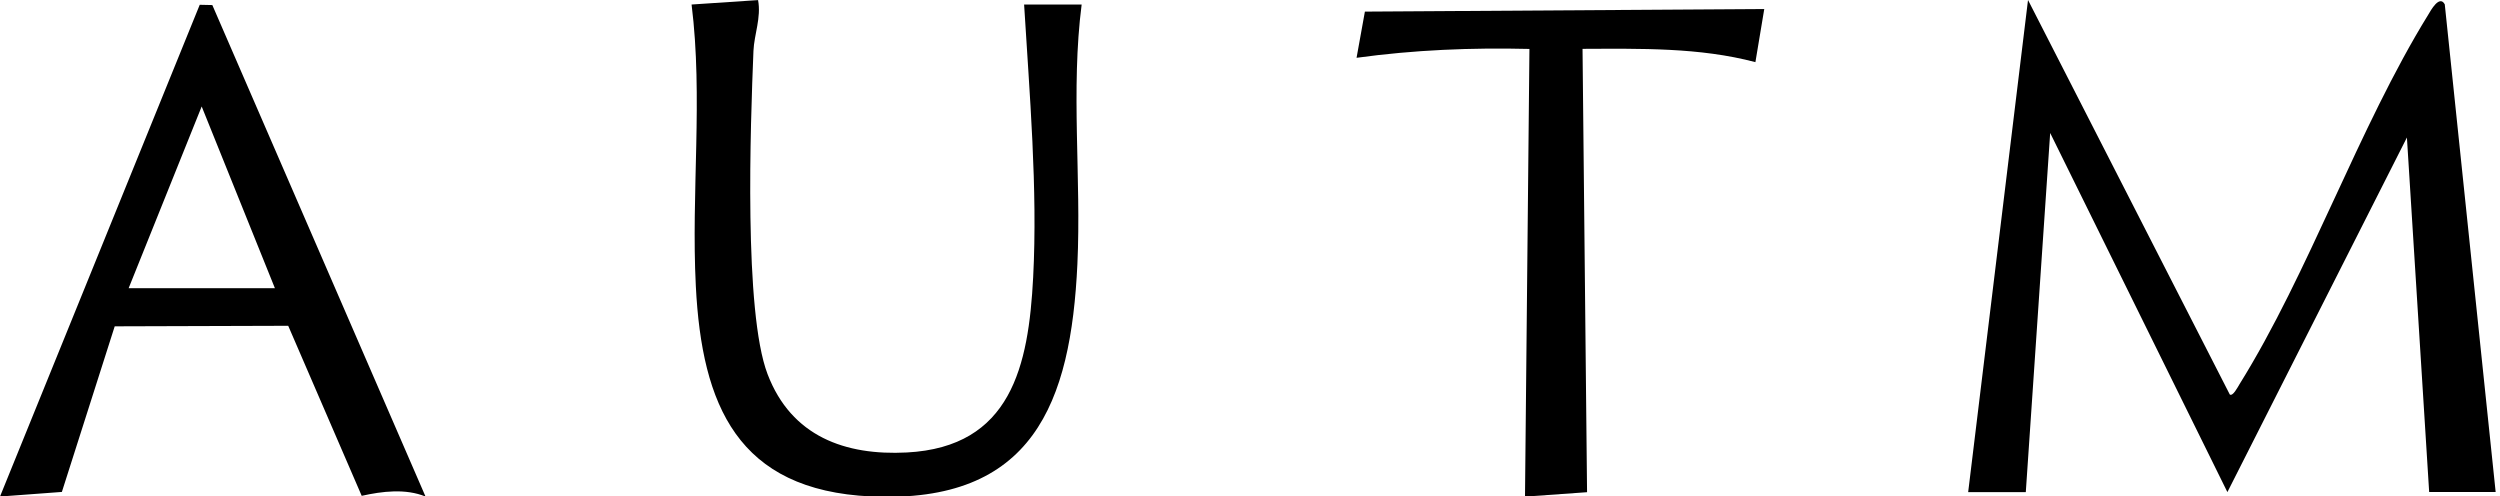 <svg width="282" height="56" viewBox="0 0 282 56" fill="none" xmlns="http://www.w3.org/2000/svg">
<g clip-path="url(#clip0_38_22)">
<path d="M274.01 55.51L271.5 15.51L251.25 55.51L231.26 15L228.51 55.51H222.01L228.76 0L251.52 44.5C251.87 44.74 252.42 43.66 252.61 43.35C260.43 30.81 266.04 14.4 273.91 1.65C274.17 1.22 275.16 -0.63 275.77 0.49L281.51 55.5H274.01V55.51Z" fill="black"/>
<path d="M115.51 0.51H122.01C120.77 10.16 121.98 20.05 121.53 29.78C120.8 45.5 116.5 56.84 98.26 56C83.2 55.3 79.17 45.72 78.49 32.28C77.95 21.73 79.32 10.99 78.01 0.51L85.51 0.01C85.88 1.99 85.07 3.88 84.99 5.74C84.65 14.12 83.89 35.15 86.58 42.2C89.27 49.25 95.36 51.4 102.29 51.04C114.07 50.42 116.02 41.28 116.54 31.29C117.06 21.3 116.13 10.59 115.52 0.52L115.51 0.51Z" fill="black"/>
<path d="M23.95 0.57L48 56.01C45.76 55.09 43.13 55.41 40.8 55.93L32.51 36.749L12.94 36.81L6.98 55.49L0 56.01L22.53 0.54L23.94 0.57H23.95ZM14.51 32.51H31.01L22.75 12.01L14.51 32.51Z" fill="black"/>
<path d="M199.01 1.01L198.01 7.01C191.7 5.34 185.03 5.49 178.51 5.51L179.02 55.52L172.02 56.02L172.52 5.52C165.99 5.36 159.48 5.63 153.02 6.52L153.96 1.31L199.02 1.02L199.01 1.01Z" fill="black"/>
</g>
<defs>
<clipPath id="clip0_38_22">
<rect width="282" height="56" fill="white"/>
</clipPath>
</defs>
</svg>
